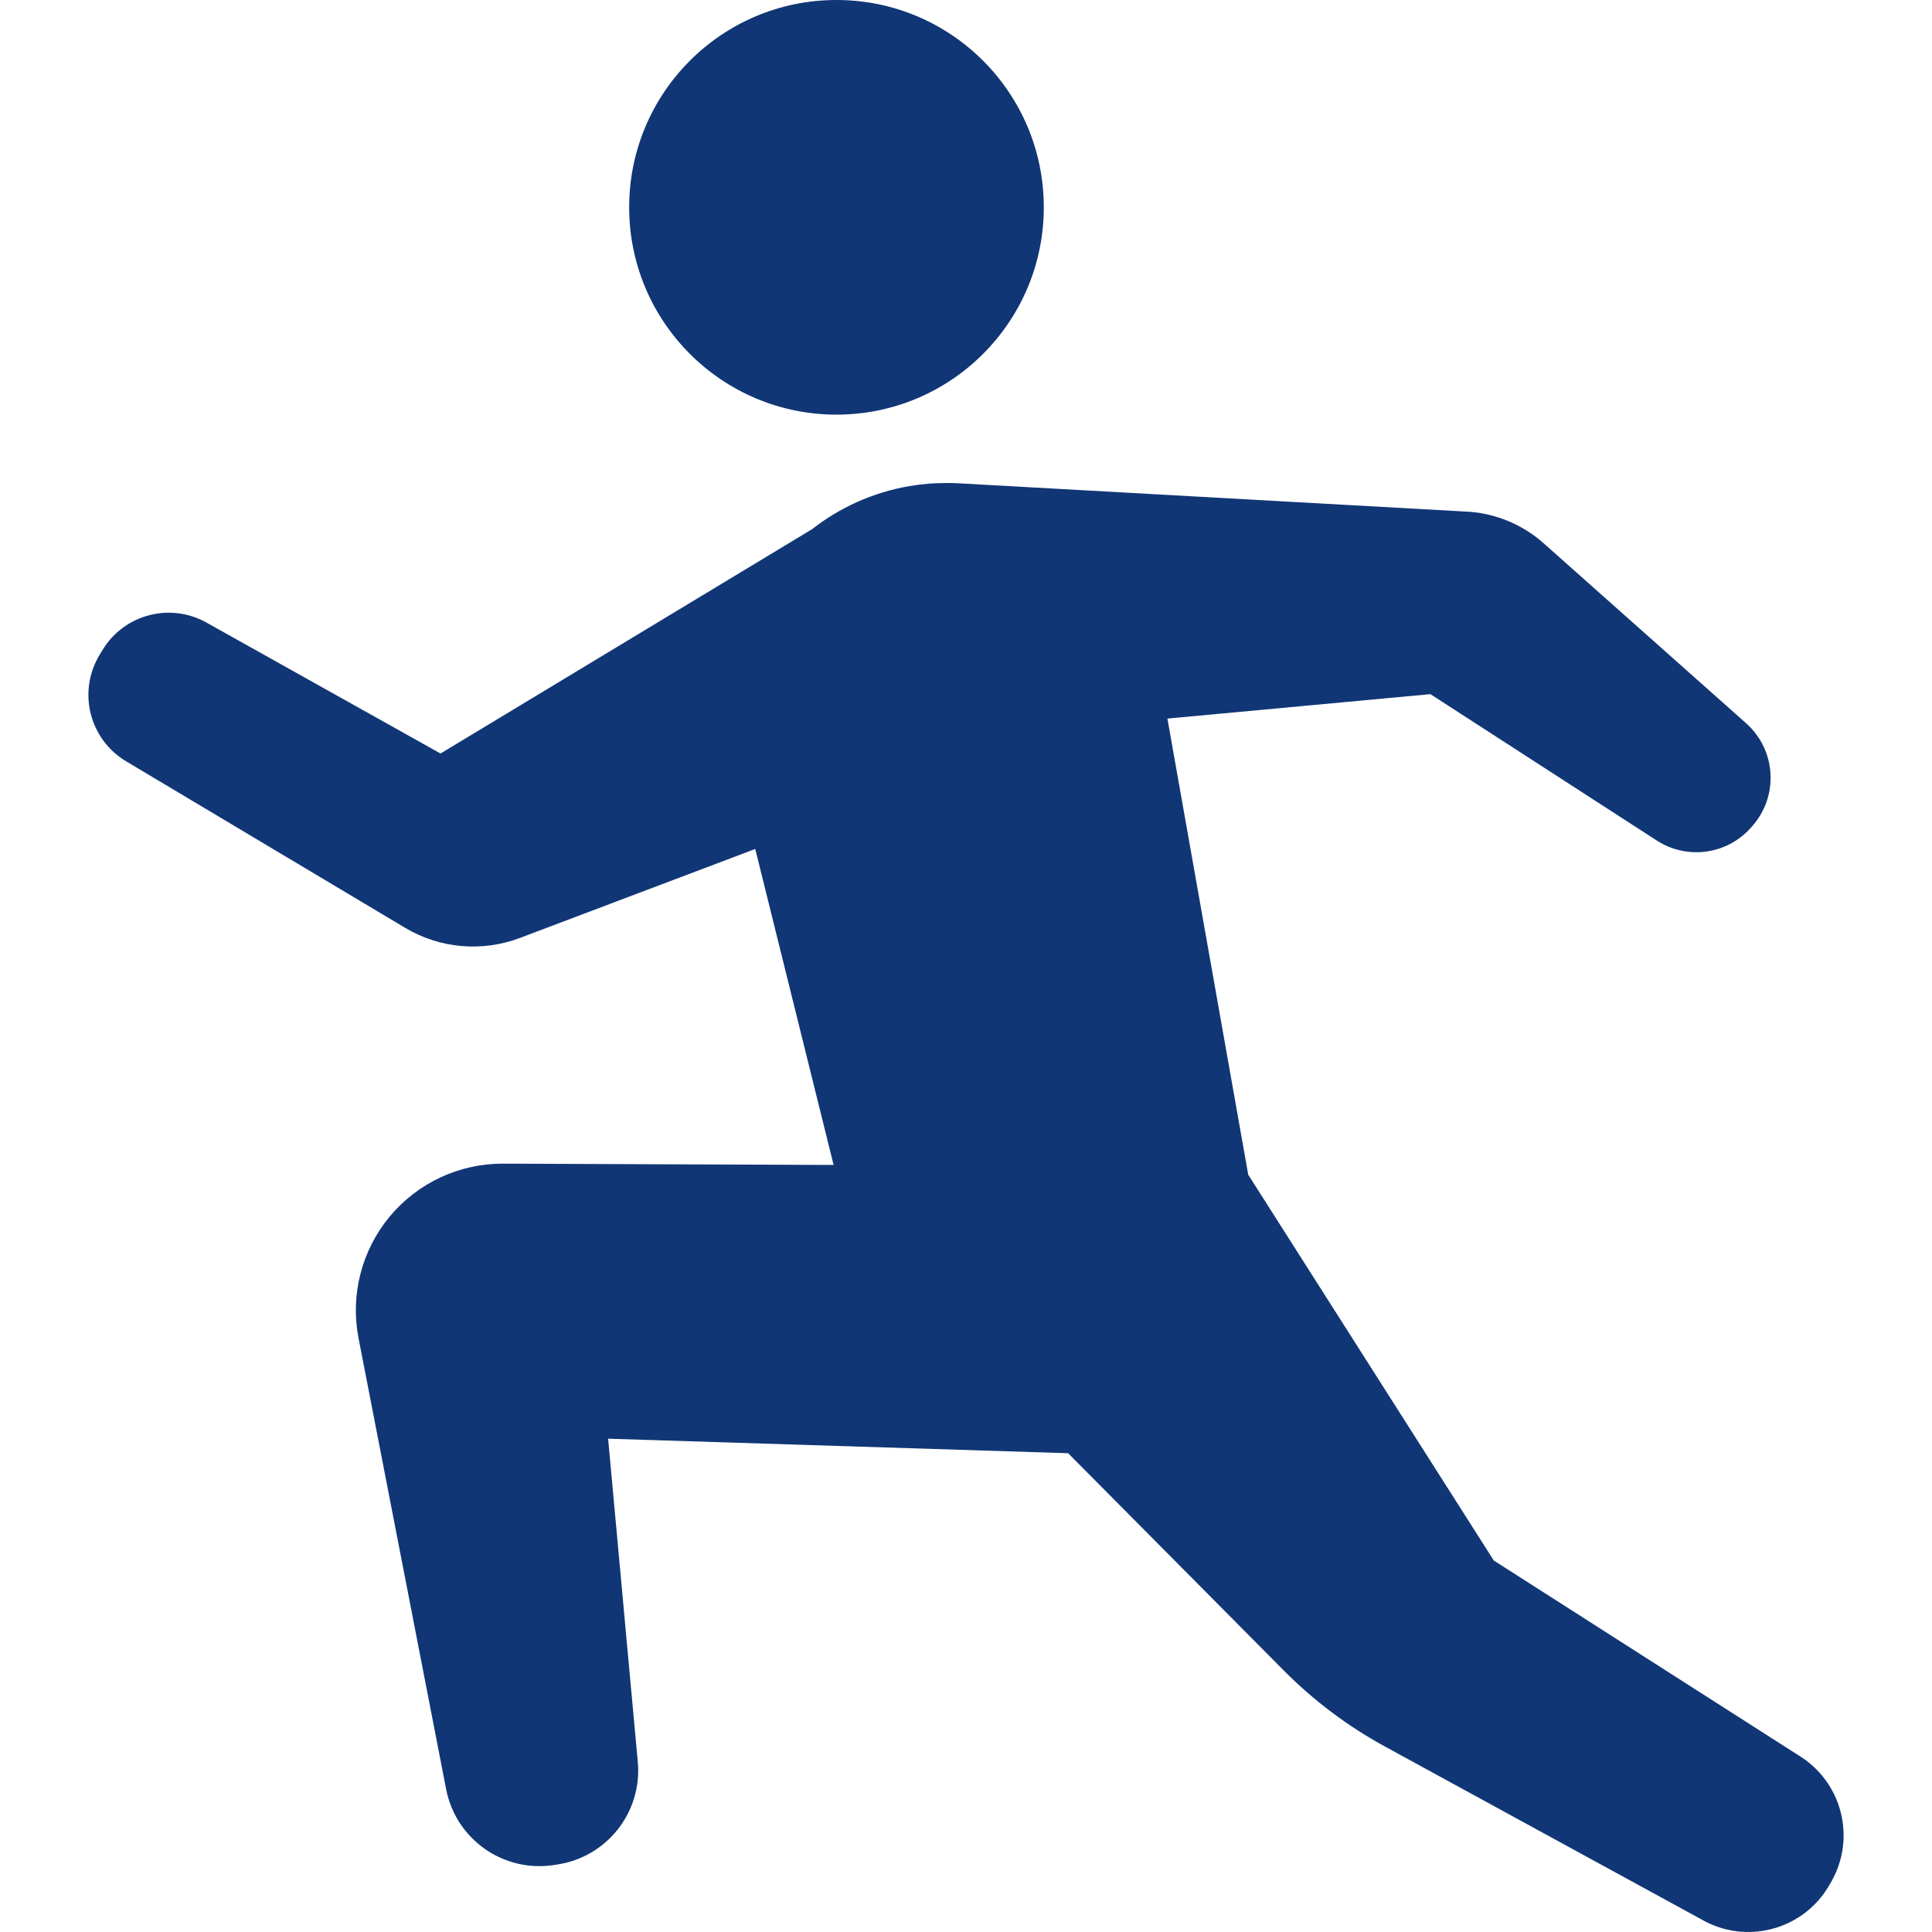 <!--?xml version="1.0" encoding="utf-8"?-->
<!-- Generator: Adobe Illustrator 18.1.1, SVG Export Plug-In . SVG Version: 6.00 Build 0)  -->

<svg version="1.1" id="_x32_" xmlns="http://www.w3.org/2000/svg" xmlns:xlink="http://www.w3.org/1999/xlink" x="0px" y="0px" viewBox="0 0 512 512" style="width: 512px; height: 512px; opacity: 1;" xml:space="preserve">
<style type="text/css">
	.st0{fill:#4B4B4B;}
</style>
<g>
	<path class="st0" d="M221.672,109.882c30.346,0,54.945-24.6,54.945-54.95C276.617,24.591,252.018,0,221.672,0
		c-30.337,0-54.937,24.591-54.937,54.932C166.736,85.282,191.335,109.882,221.672,109.882z" style="fill: rgb(16, 54, 117);"></path>
	<path class="st0" d="M476.641,465.19l-80.767-51.634l-65.079-102.251l-21.42-120.873l69.702-6.477l59.974,38.789
		c8.058,5.206,18.695,3.734,25.018-3.47l0.345-0.4c7.022-7.985,6.277-20.139-1.672-27.198l-53.678-47.719
		c-5.796-5.141-13.19-8.112-20.93-8.402l-133.937-7.467c-4.124-0.228-7.966,0.081-7.966,0.081c-1.726,0.146-3.466,0.354-5.205,0.646
		c-9.756,1.68-18.513,5.713-25.794,11.409l-98.486,59.465L54.71,164.987c-9.633-5.387-21.793-2.19-27.52,7.24l-0.781,1.281
		c-2.838,4.678-3.697,10.282-2.38,15.579c1.313,5.305,4.692,9.865,9.389,12.663l73.926,44.122
		c9.198,5.496,20.403,6.485,30.428,2.698l62.376-23.582l20.766,83.737l-87.611-0.345c-11.624-0.036-22.661,5.124-30.078,14.08
		c-7.408,8.957-10.42,20.757-8.208,32.176l23.214,119.529c2.571,13.235,15.116,22.101,28.456,20.103l0.995-0.154
		c13.199-1.981,22.56-13.908,21.338-27.198l-7.862-85.646l121.91,3.852l57.102,57.53c7.949,8.021,17.033,14.844,26.944,20.248
		l84.819,46.33c11.882,6.14,26.498,1.744,33.021-9.938l0.472-0.818C491.93,486.819,488.051,472.112,476.641,465.19z" style="fill: rgb(16, 54, 117);"></path>
</g>
</svg>
